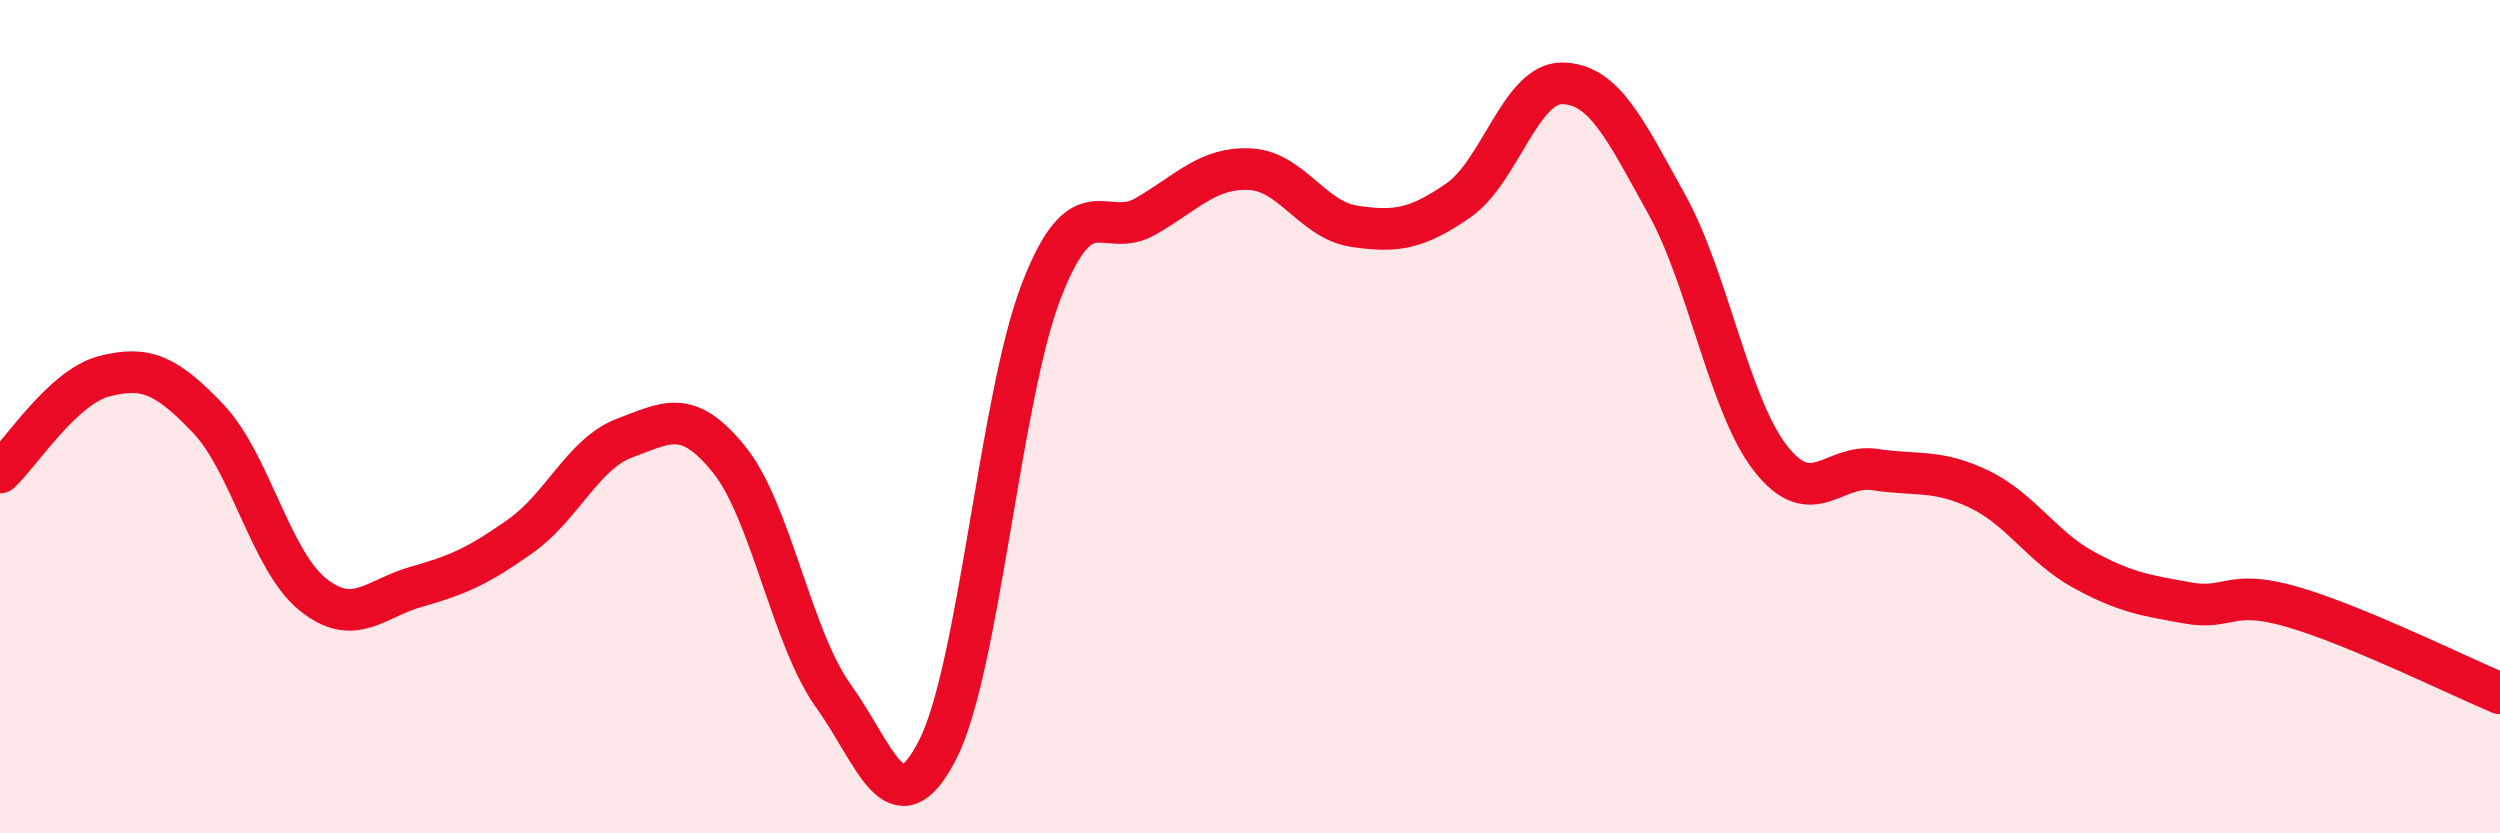 
    <svg width="60" height="20" viewBox="0 0 60 20" xmlns="http://www.w3.org/2000/svg">
      <path
        d="M 0,11.34 C 0.5,10.88 1.5,9.29 2.5,9.03 C 3.5,8.77 4,9 5,10.05 C 6,11.1 6.5,13.45 7.5,14.26 C 8.5,15.07 9,14.36 10,14.08 C 11,13.8 11.5,13.57 12.5,12.86 C 13.5,12.15 14,10.88 15,10.51 C 16,10.14 16.5,9.79 17.5,11.03 C 18.5,12.27 19,15.31 20,16.7 C 21,18.09 21.5,19.95 22.5,18 C 23.5,16.05 24,9.52 25,6.96 C 26,4.4 26.5,5.77 27.5,5.19 C 28.5,4.61 29,4.01 30,4.06 C 31,4.11 31.5,5.28 32.5,5.43 C 33.5,5.58 34,5.5 35,4.81 C 36,4.12 36.5,1.98 37.5,2 C 38.5,2.02 39,3.1 40,4.9 C 41,6.7 41.5,9.74 42.5,11.01 C 43.5,12.28 44,11.12 45,11.27 C 46,11.42 46.5,11.26 47.5,11.74 C 48.5,12.22 49,13.12 50,13.67 C 51,14.22 51.5,14.29 52.5,14.47 C 53.5,14.65 53.5,14.13 55,14.56 C 56.5,14.99 59,16.22 60,16.64L60 20L0 20Z"
        fill="#EB0A25"
        opacity="0.1"
        stroke-linecap="round"
        stroke-linejoin="round"
      />
      <path
        d="M 0,11.34 C 0.5,10.88 1.5,9.29 2.5,9.03 C 3.5,8.77 4,9 5,10.05 C 6,11.1 6.5,13.45 7.5,14.26 C 8.5,15.07 9,14.36 10,14.08 C 11,13.8 11.5,13.57 12.5,12.86 C 13.5,12.15 14,10.88 15,10.51 C 16,10.14 16.5,9.79 17.5,11.03 C 18.5,12.27 19,15.31 20,16.7 C 21,18.09 21.5,19.95 22.5,18 C 23.5,16.05 24,9.52 25,6.96 C 26,4.4 26.5,5.77 27.5,5.19 C 28.5,4.61 29,4.01 30,4.06 C 31,4.11 31.5,5.28 32.5,5.43 C 33.5,5.58 34,5.5 35,4.81 C 36,4.12 36.5,1.98 37.5,2 C 38.5,2.02 39,3.1 40,4.9 C 41,6.7 41.5,9.74 42.5,11.01 C 43.5,12.28 44,11.12 45,11.27 C 46,11.42 46.5,11.26 47.5,11.74 C 48.5,12.22 49,13.12 50,13.67 C 51,14.22 51.5,14.29 52.5,14.47 C 53.5,14.65 53.5,14.13 55,14.56 C 56.5,14.99 59,16.22 60,16.64"
        stroke="#EB0A25"
        stroke-width="1"
        fill="none"
        stroke-linecap="round"
        stroke-linejoin="round"
      />
    </svg>
  
